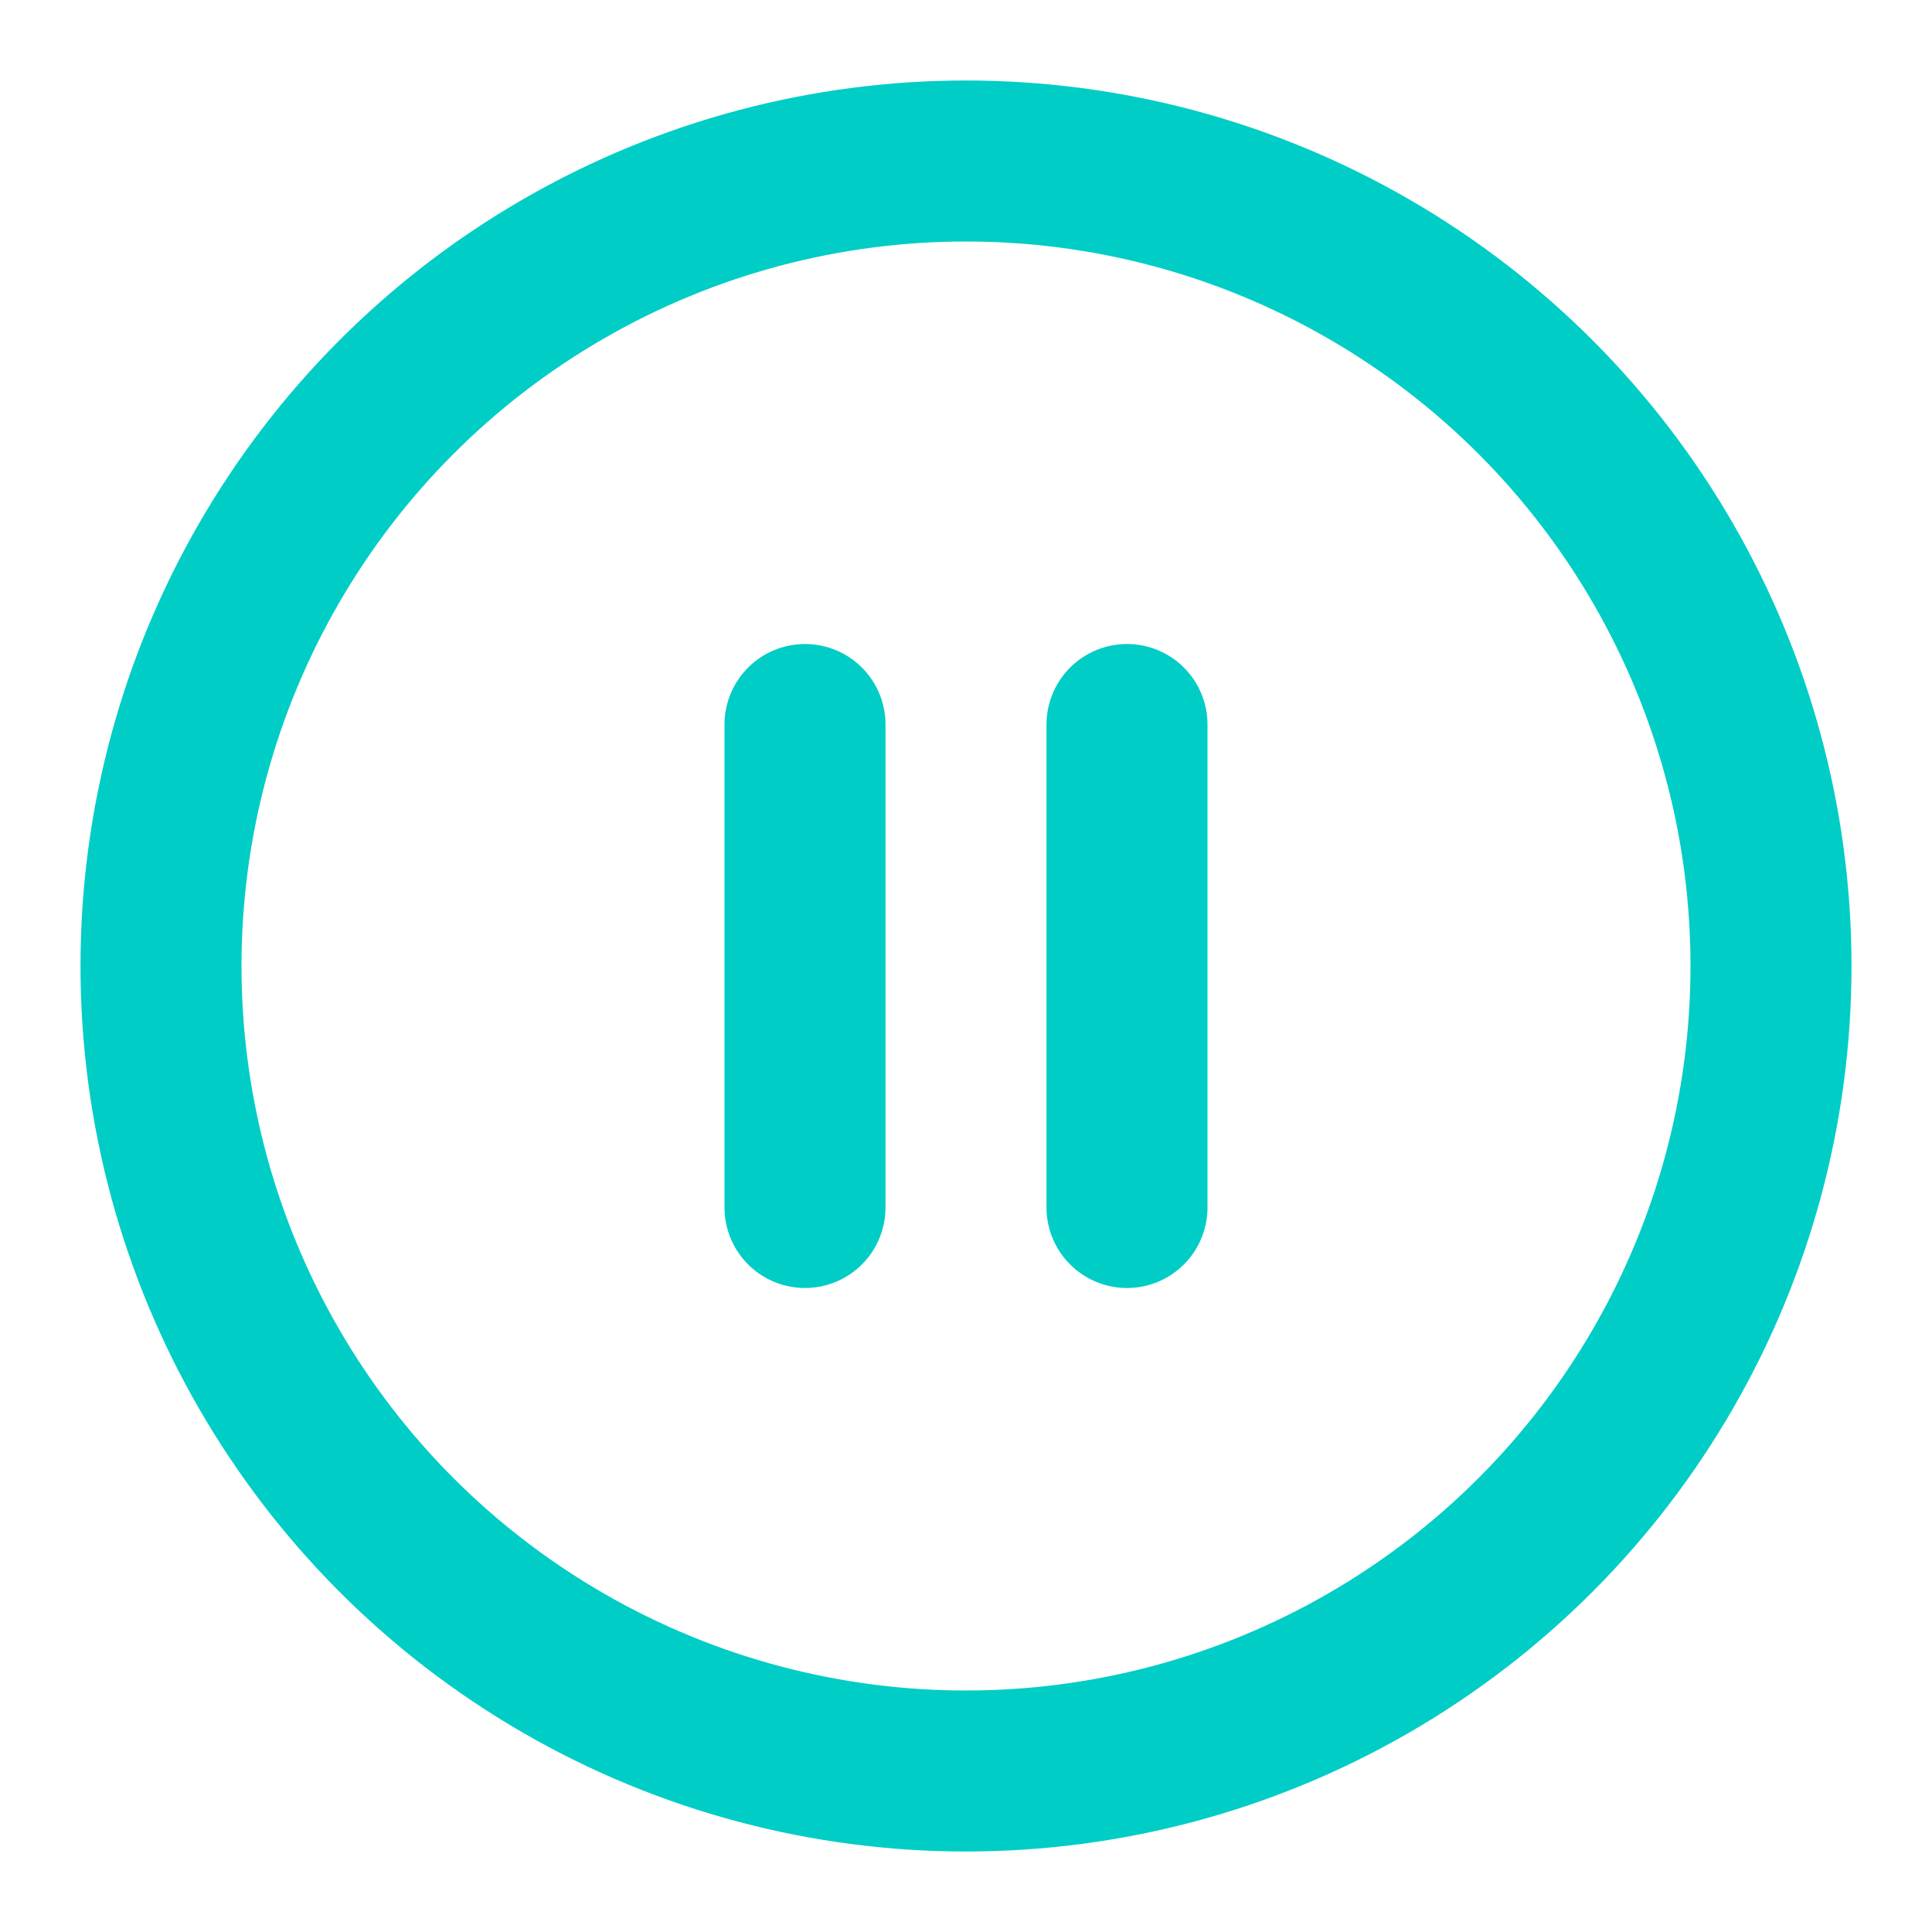 <svg xmlns="http://www.w3.org/2000/svg" width="24" height="24" viewBox="0 0 24 24" fill="none" stroke="#00CDC6" stroke-width="2" stroke-linecap="round" stroke-linejoin="round" class="feather feather-pause-circle"><circle cx="12" cy="12" r="10"></circle><line x1="10" y1="15" x2="10" y2="9"></line><line x1="14" y1="15" x2="14" y2="9"></line></svg>